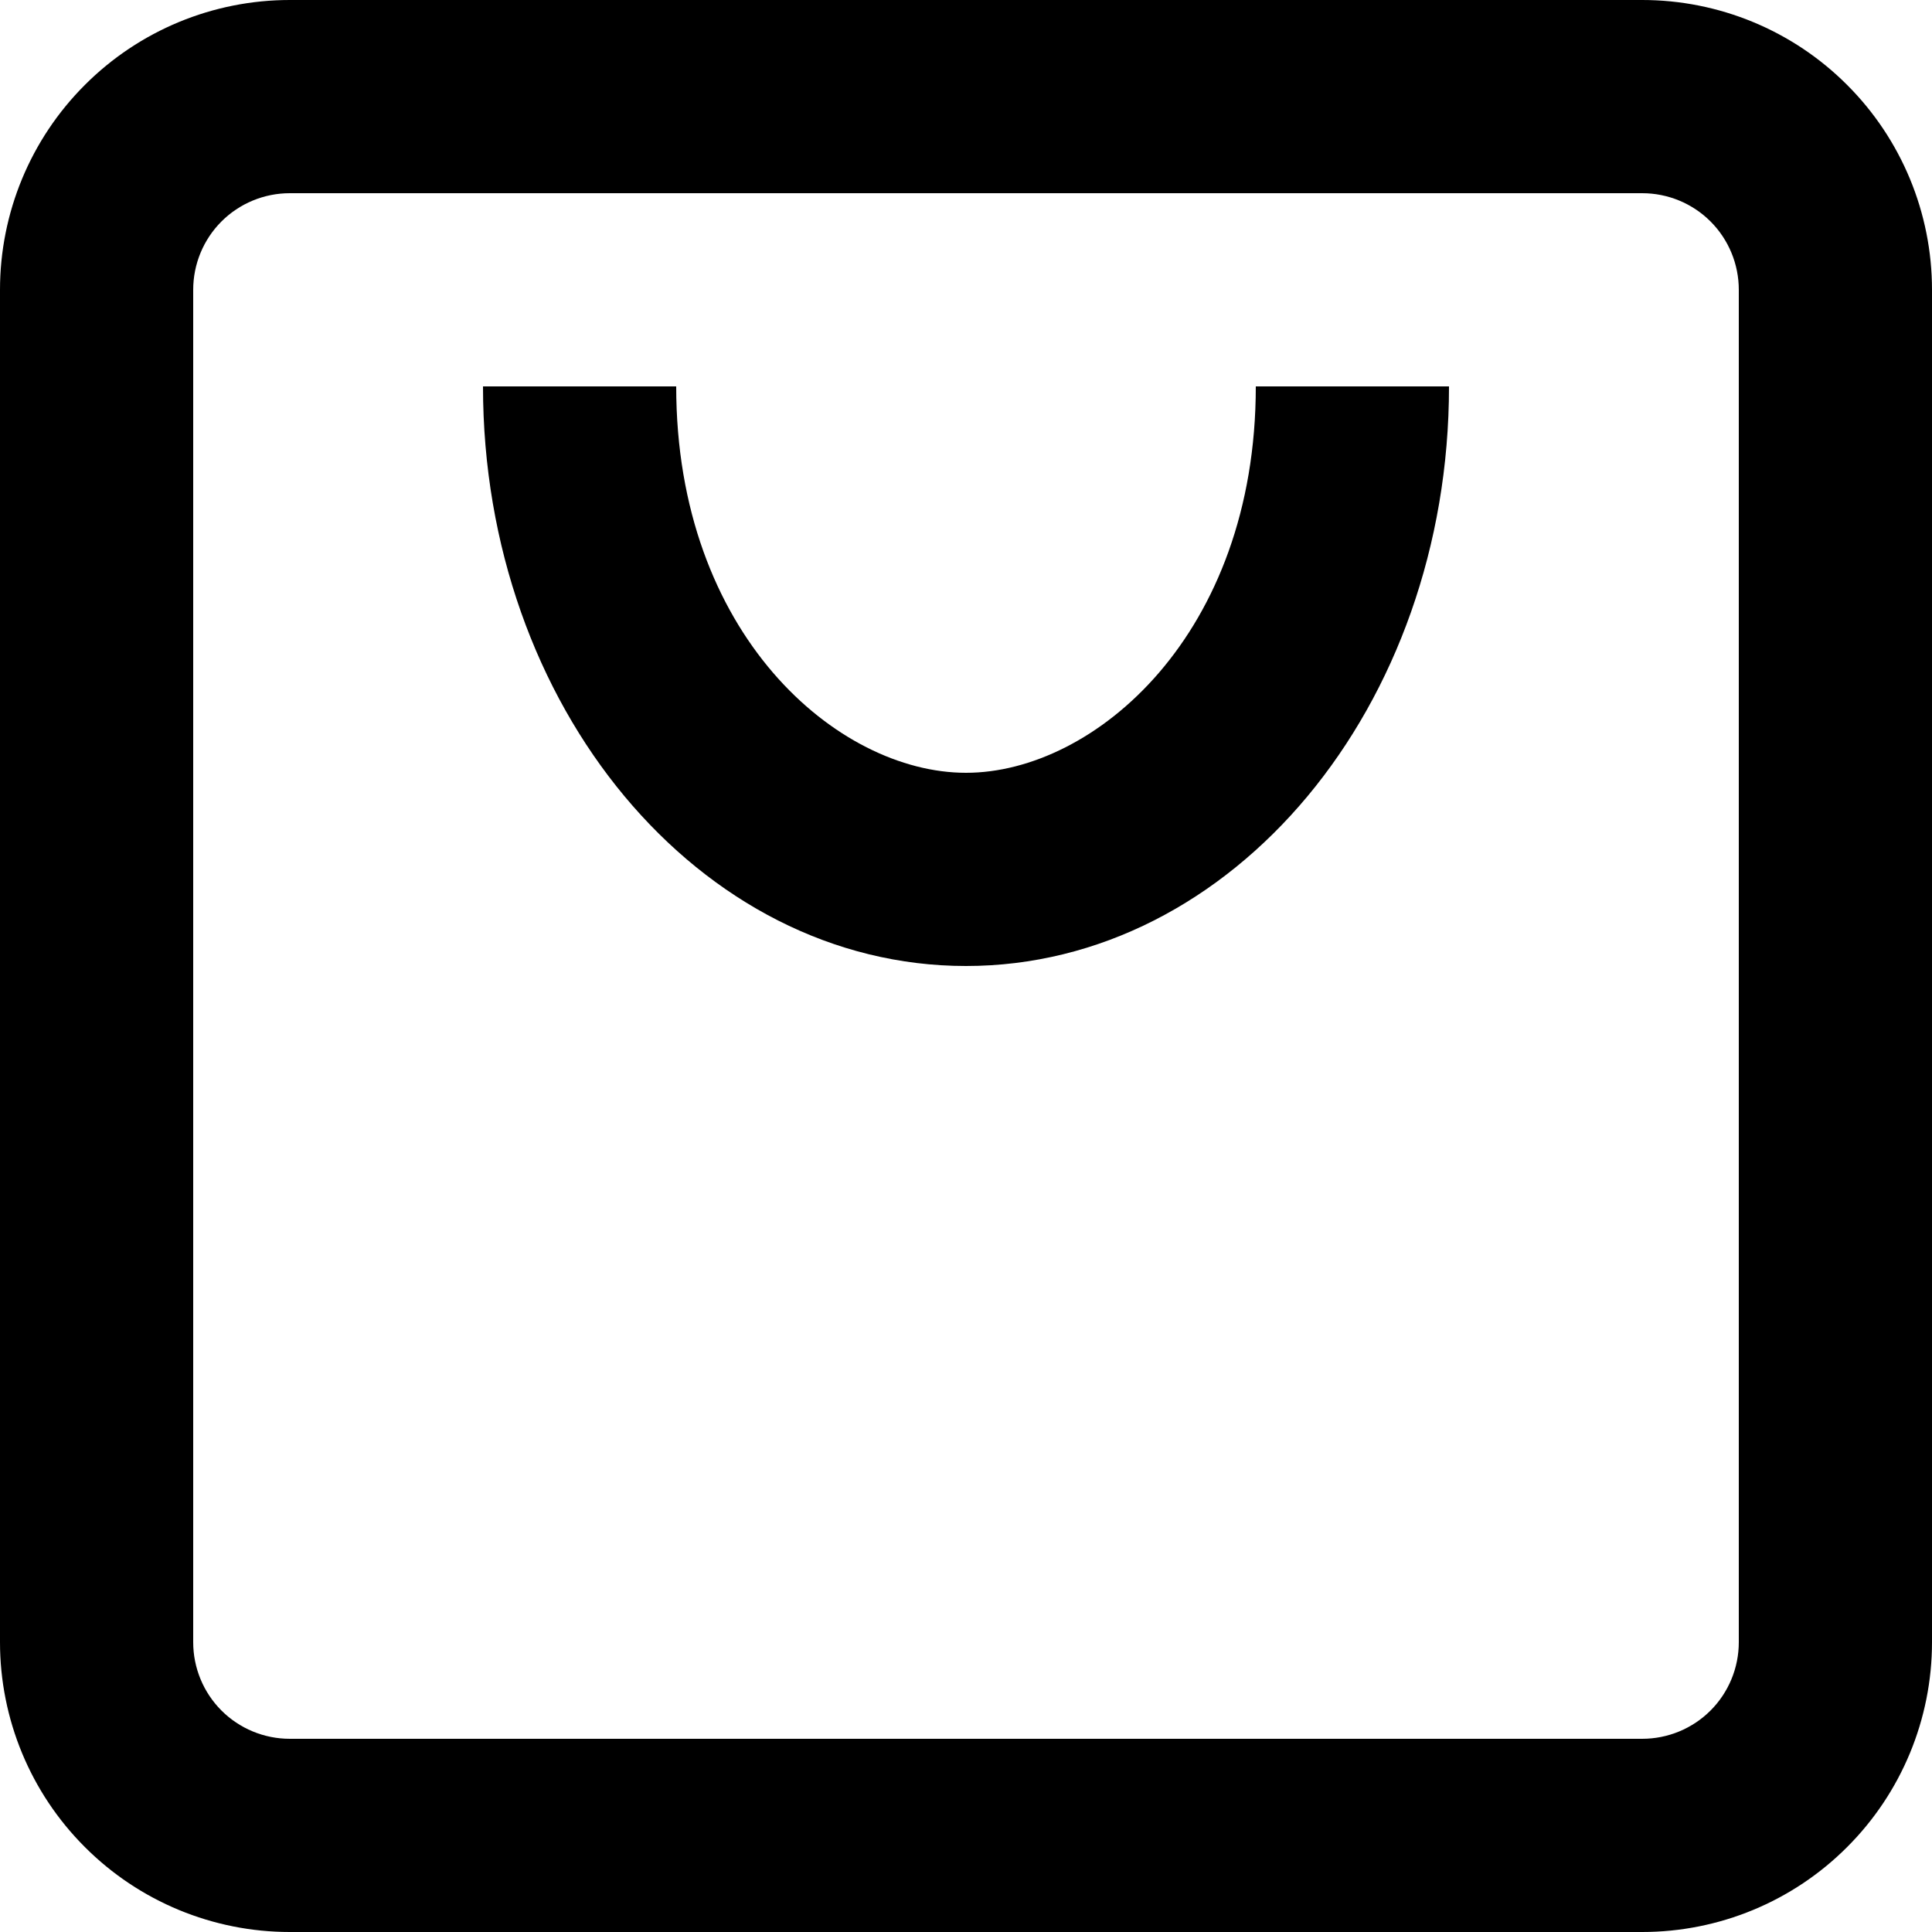 <svg viewBox="0 0 19 19" fill="none" xmlns="http://www.w3.org/2000/svg">
    <path fill-rule="evenodd" clip-rule="evenodd"
        d="M2.85 1.9H16.15C16.402 1.9 16.644 2 16.822 2.178C17 2.356 17.1 2.598 17.1 2.85V16.15C17.1 16.402 17 16.644 16.822 16.822C16.644 17 16.402 17.1 16.15 17.1H2.85C2.598 17.1 2.356 17 2.178 16.822C2 16.644 1.9 16.402 1.9 16.15V2.85C1.9 2.598 2 2.356 2.178 2.178C2.356 2 2.598 1.9 2.85 1.9ZM0 2.85C0 2.094 0.3 1.369 0.835 0.835C1.369 0.3 2.094 0 2.85 0H16.15C16.906 0 17.631 0.3 18.165 0.835C18.7 1.369 19 2.094 19 2.85V16.15C19 16.906 18.7 17.631 18.165 18.165C17.631 18.7 16.906 19 16.15 19H2.85C2.094 19 1.369 18.7 0.835 18.165C0.3 17.631 0 16.906 0 16.15V2.85ZM9.5 9.5C6.877 9.5 4.75 6.948 4.75 3.8H6.65C6.65 6.238 8.236 7.6 9.5 7.6C10.764 7.6 12.35 6.238 12.35 3.8H14.25C14.25 6.948 12.123 9.5 9.5 9.5Z"
        fill="black" />
</svg>
